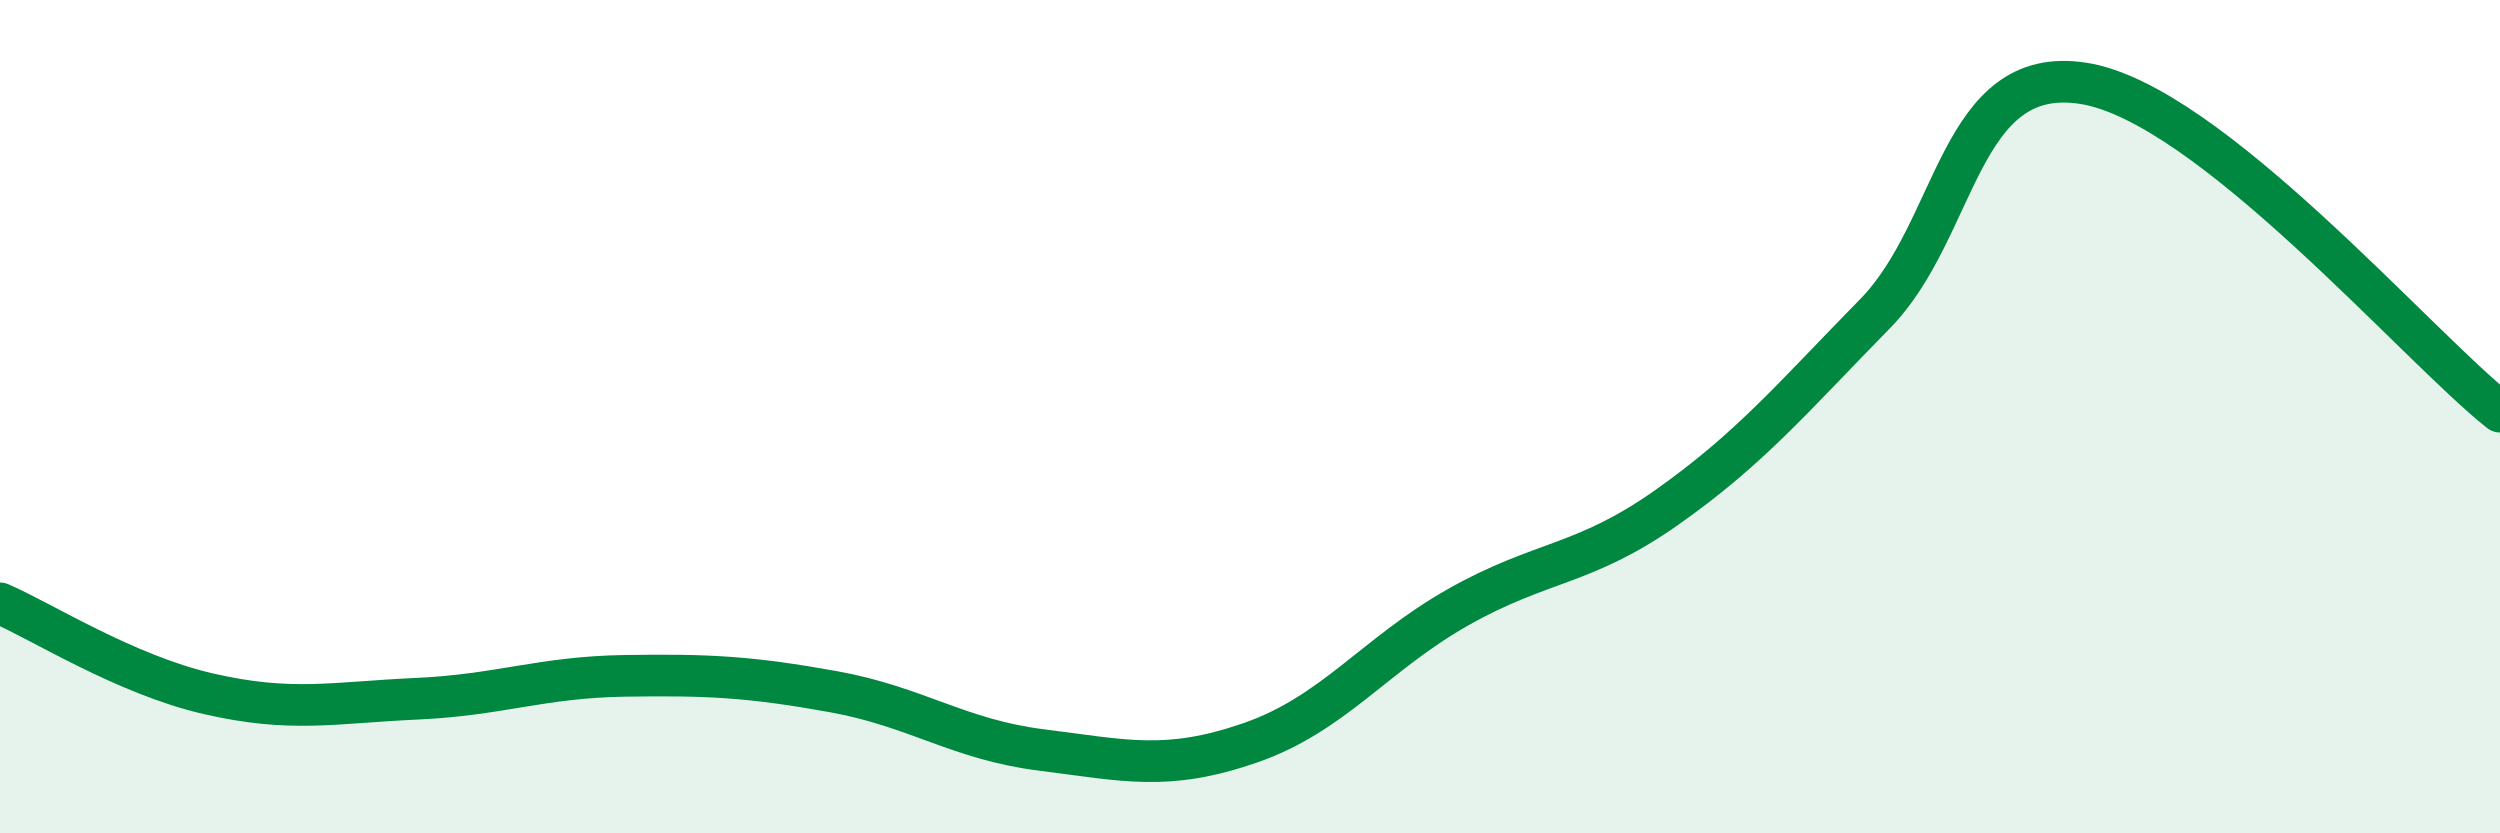 
    <svg width="60" height="20" viewBox="0 0 60 20" xmlns="http://www.w3.org/2000/svg">
      <path
        d="M 0,14.48 C 1,14.91 3,16.19 5,16.65 C 7,17.11 8,16.86 10,16.77 C 12,16.68 13,16.25 15,16.22 C 17,16.19 18,16.24 20,16.6 C 22,16.96 23,17.75 25,18 C 27,18.25 28,18.52 30,17.83 C 32,17.14 33,15.7 35,14.57 C 37,13.44 38,13.59 40,12.18 C 42,10.77 43,9.57 45,7.53 C 47,5.49 47,1.53 50,2 C 53,2.47 58,8.3 60,9.88L60 20L0 20Z"
        fill="#008740"
        opacity="0.1"
        stroke-linecap="round"
        stroke-linejoin="round"
      />
      <path
        d="M 0,14.48 C 1,14.91 3,16.19 5,16.65 C 7,17.11 8,16.86 10,16.77 C 12,16.68 13,16.25 15,16.22 C 17,16.19 18,16.24 20,16.6 C 22,16.96 23,17.75 25,18 C 27,18.25 28,18.52 30,17.83 C 32,17.14 33,15.7 35,14.57 C 37,13.44 38,13.59 40,12.18 C 42,10.77 43,9.57 45,7.53 C 47,5.49 47,1.53 50,2 C 53,2.47 58,8.3 60,9.88"
        stroke="#008740"
        stroke-width="1"
        fill="none"
        stroke-linecap="round"
        stroke-linejoin="round"
      />
    </svg>
  